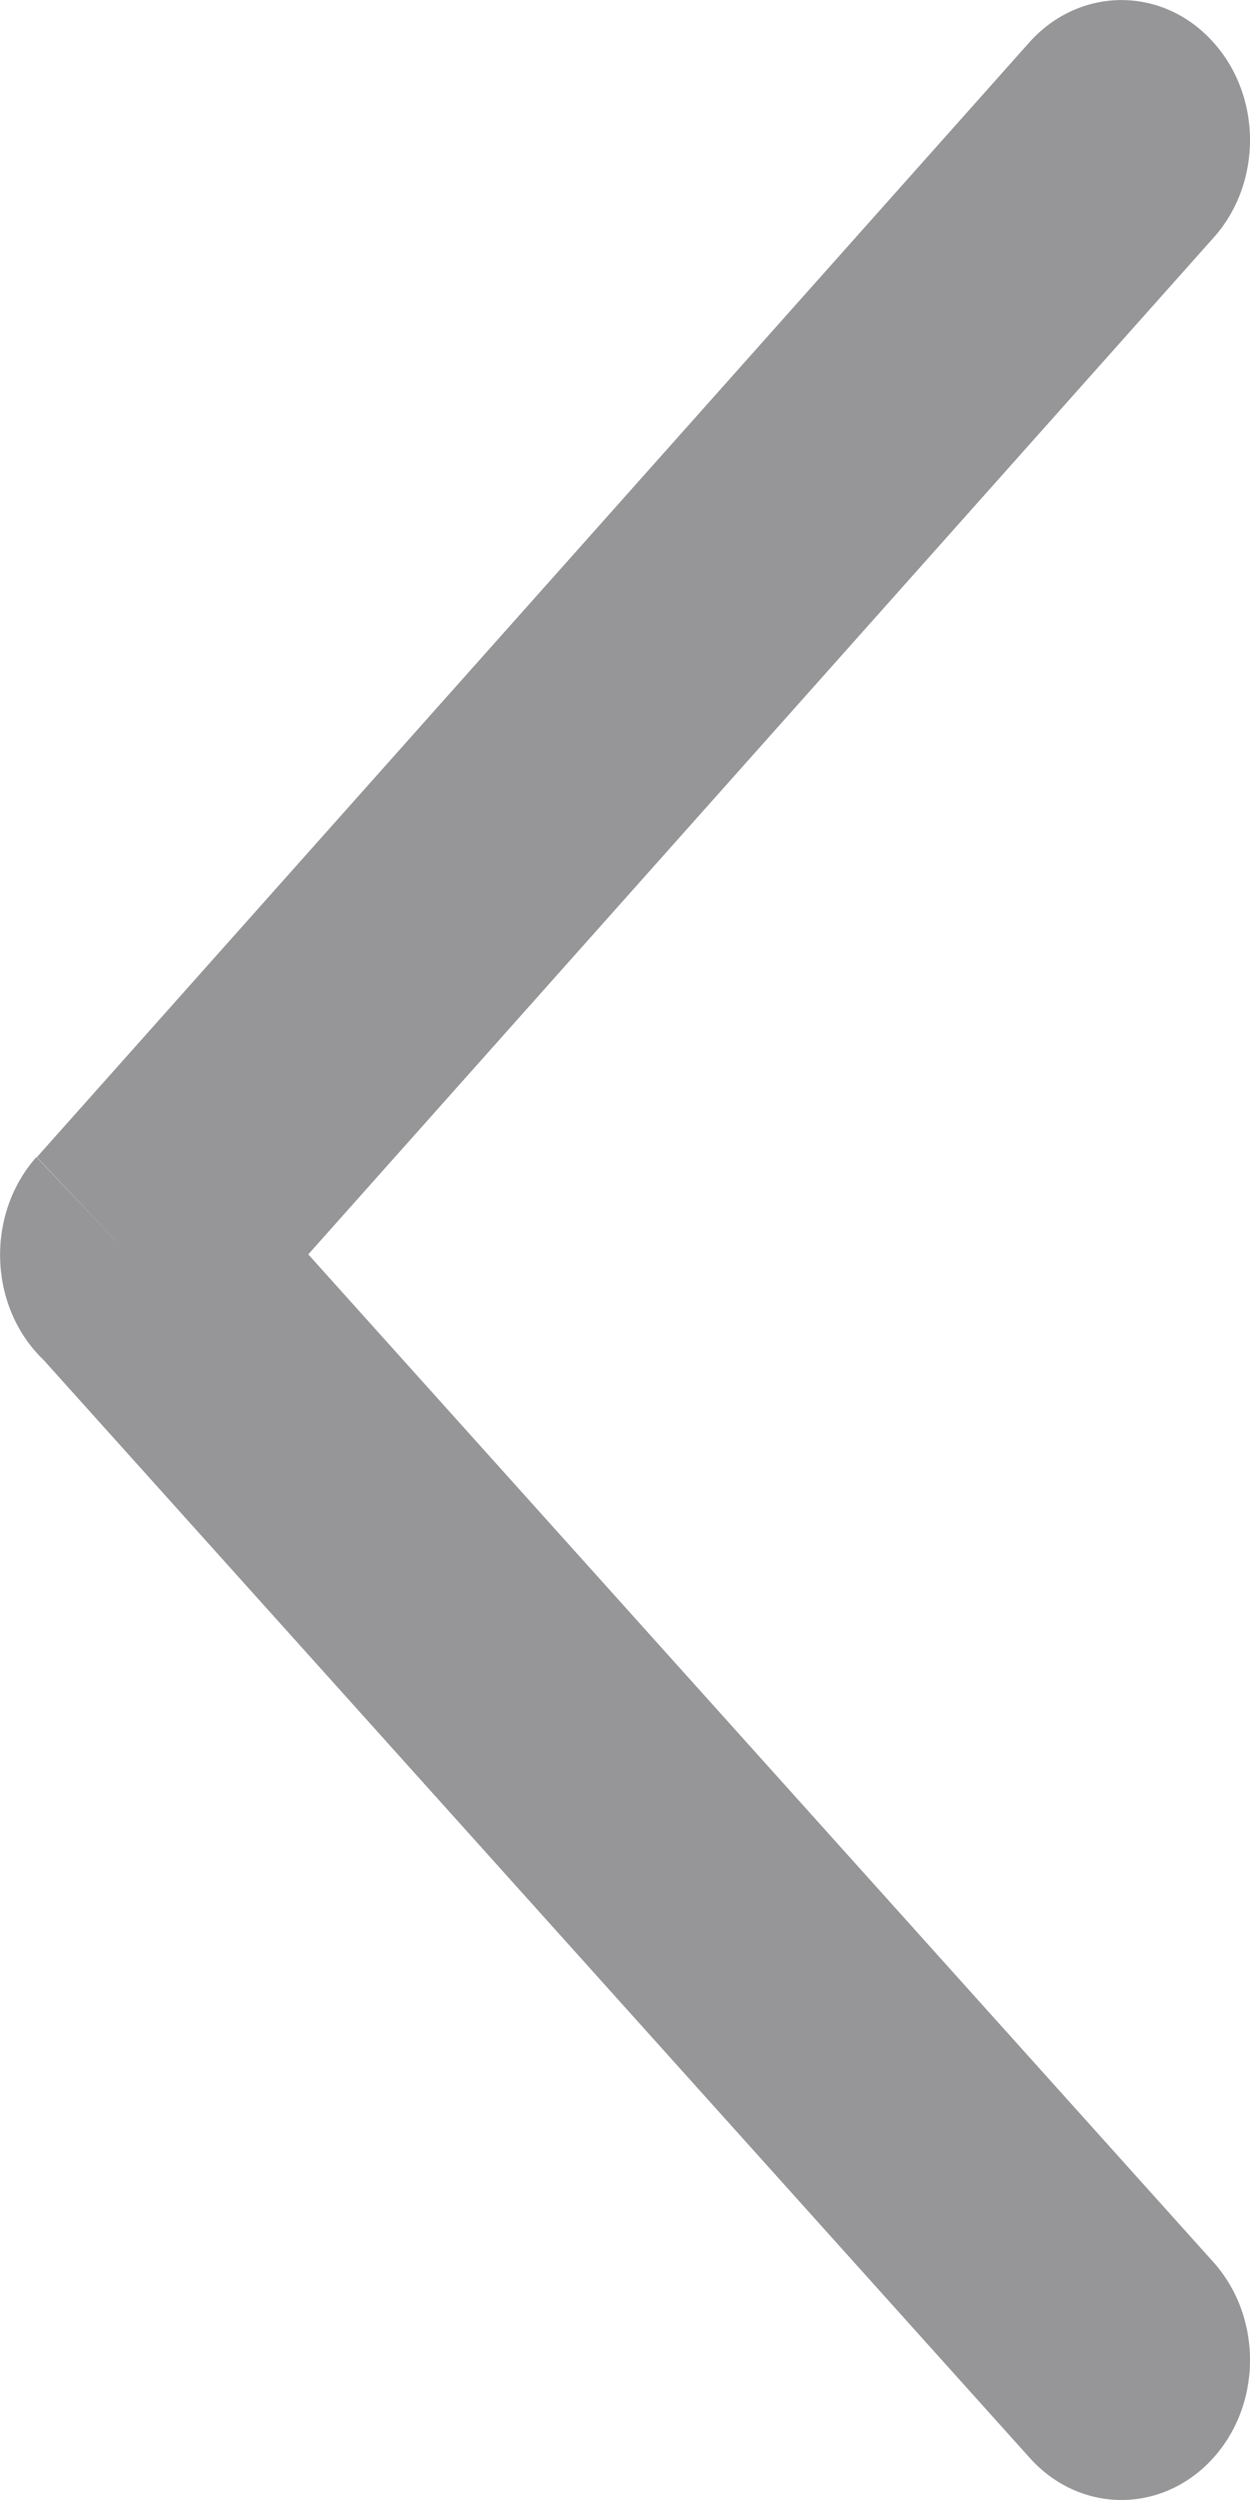<svg width="8" height="16" viewBox="0 0 8 16" fill="none" xmlns="http://www.w3.org/2000/svg">
<path d="M7.767 1.521C8.084 1.167 8.077 0.599 7.75 0.254C7.425 -0.091 6.904 -0.083 6.587 0.272L0.236 7.406L0.825 8.03L0.233 7.405C-0.084 7.762 -0.076 8.331 0.251 8.676C0.261 8.686 0.27 8.696 0.28 8.705L6.588 15.728C6.905 16.084 7.425 16.091 7.751 15.746C8.077 15.401 8.084 14.835 7.767 14.479L1.973 8.028L7.767 1.521Z" fill="#969699"/>
</svg>
